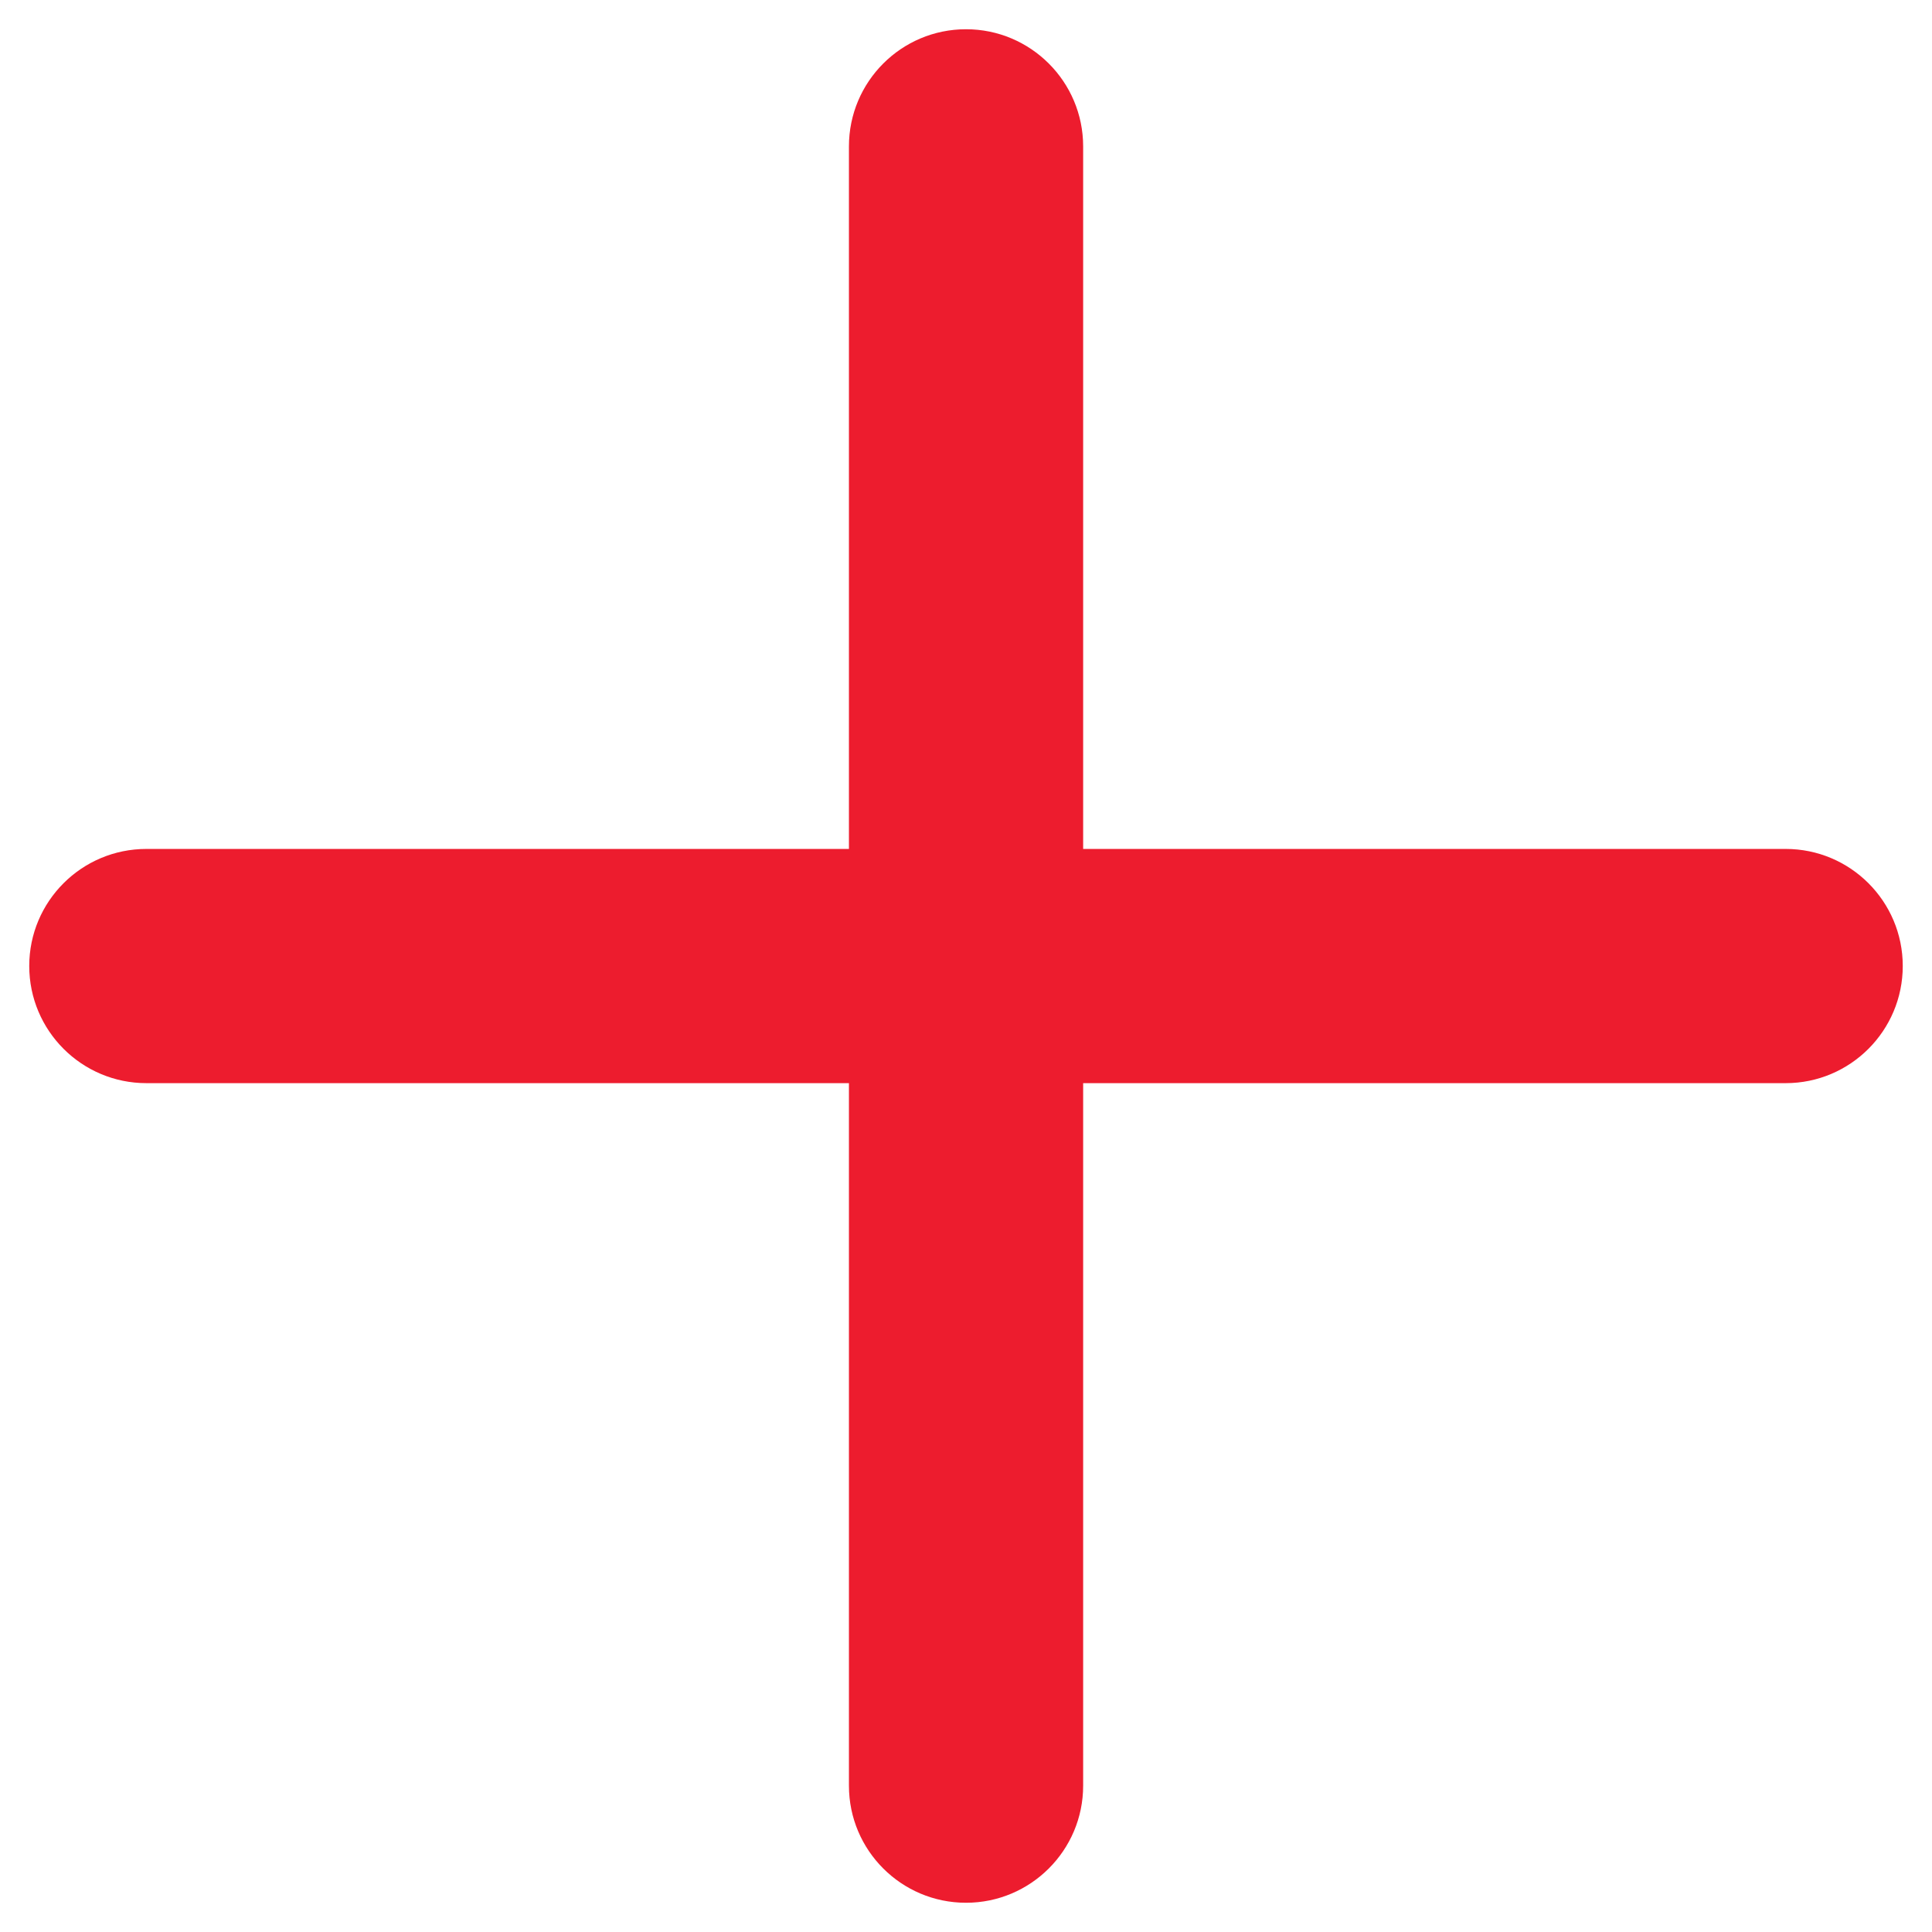 <svg width="22" height="22" viewBox="0 0 22 22" fill="none" xmlns="http://www.w3.org/2000/svg">
<path d="M11 0.333C10.264 0.333 9.667 0.93 9.667 1.667V9.667H1.667C0.93 9.667 0.333 10.264 0.333 11C0.333 11.736 0.93 12.334 1.667 12.334H9.667V20.334C9.667 21.07 10.264 21.667 11 21.667C11.736 21.667 12.334 21.07 12.334 20.334V12.334H20.334C21.07 12.334 21.667 11.736 21.667 11C21.667 10.264 21.07 9.667 20.334 9.667H12.334V1.667C12.334 0.93 11.736 0.333 11 0.333Z" fill="#ED1C2E"/>
</svg>
